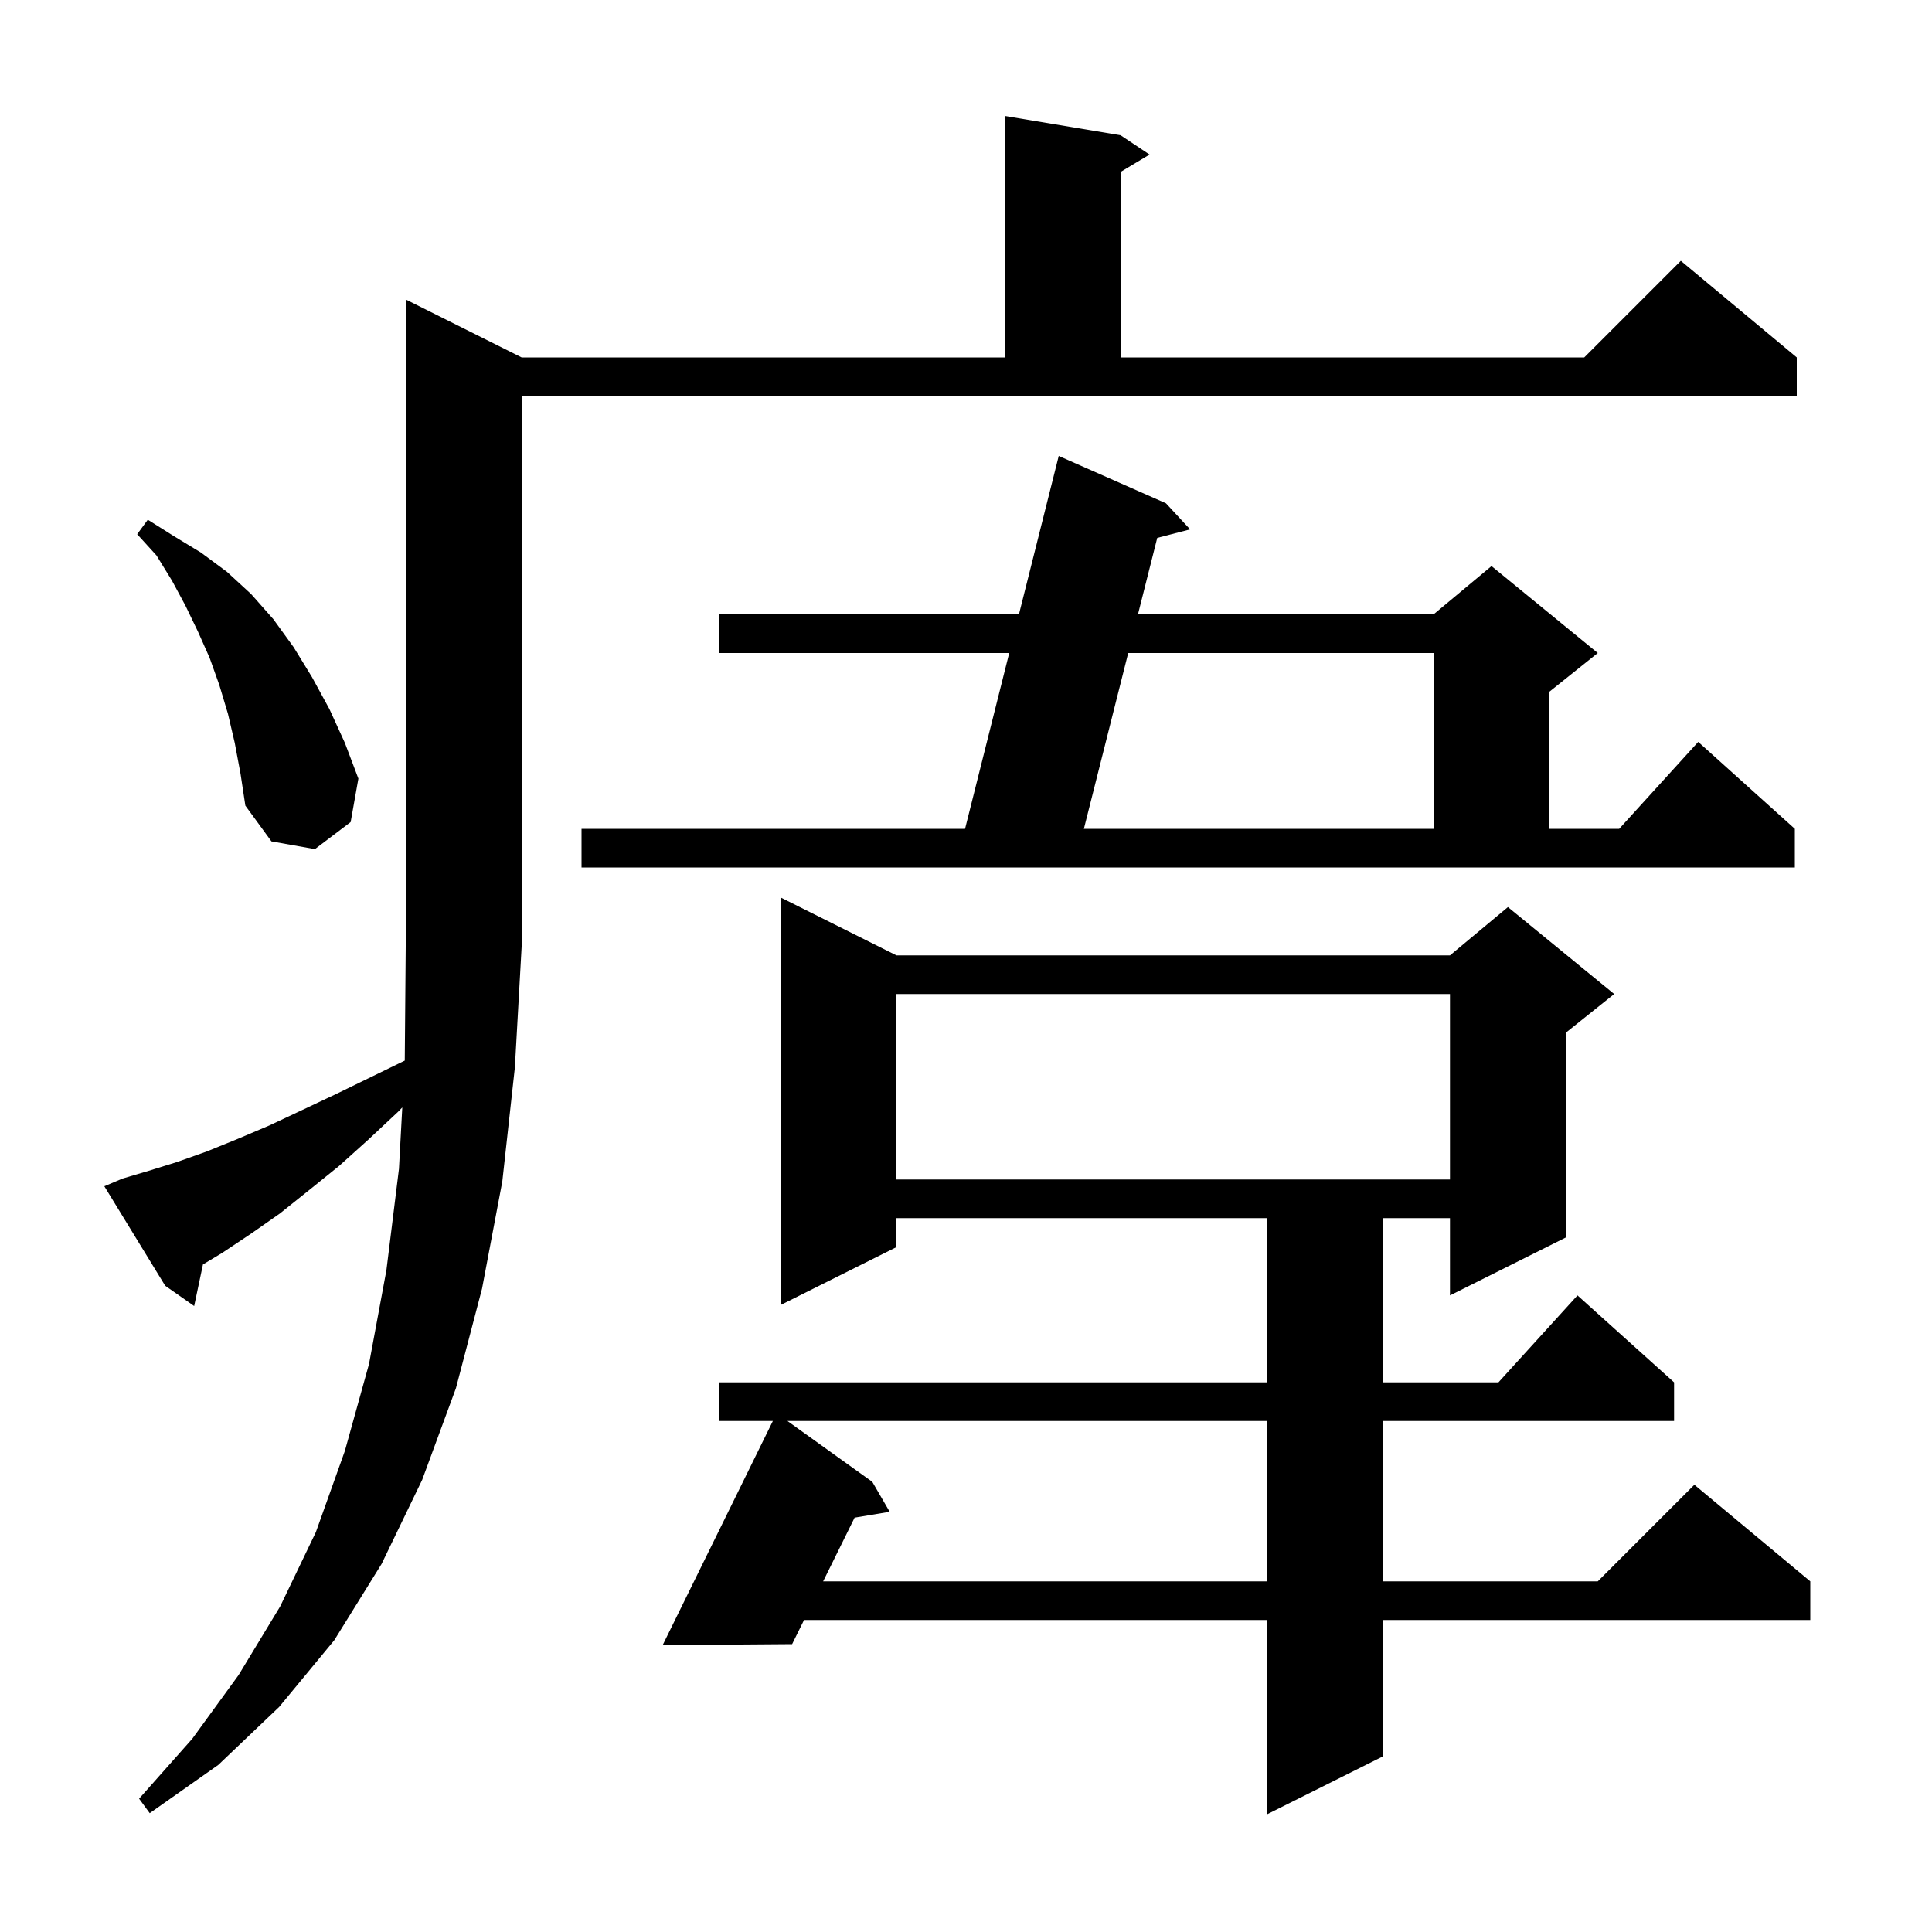 <svg xmlns="http://www.w3.org/2000/svg" xmlns:xlink="http://www.w3.org/1999/xlink" version="1.1" baseProfile="full" viewBox="0 0 200 200" width="200" height="200"><g fill="currentColor"><path d="M 92.8 98.9 L 150.1 98.9 L 156.1 93.9 L 167.1 102.9 L 162.1 106.9 L 162.1 128.1 L 150.1 134.1 L 150.1 126.1 L 143.2 126.1 L 143.2 143.1 L 155.118 143.1 L 163.3 134.1 L 173.3 143.1 L 173.3 147.1 L 143.2 147.1 L 143.2 163.7 L 165.4 163.7 L 175.4 153.7 L 187.4 163.7 L 187.4 167.7 L 143.2 167.7 L 143.2 181.8 L 131.2 187.8 L 131.2 167.7 L 83.235 167.7 L 82.0 170.2 L 68.6 170.3 L 80.007 147.1 L 74.4 147.1 L 74.4 143.1 L 131.2 143.1 L 131.2 126.1 L 92.8 126.1 L 92.8 129.1 L 80.8 135.1 L 80.8 92.9 Z M 12.7 122.0 L 15.4 121.2 L 18.3 120.3 L 21.4 119.2 L 24.6 117.9 L 27.9 116.5 L 31.3 114.9 L 34.9 113.2 L 38.6 111.4 L 41.901 109.792 L 42.0 98.0 L 42.0 31.0 L 54.0 37.0 L 104.0 37.0 L 104.0 12.0 L 116.0 14.0 L 119.0 16.0 L 116.0 17.8 L 116.0 37.0 L 164.0 37.0 L 174.0 27.0 L 186.0 37.0 L 186.0 41.0 L 54.0 41.0 L 54.0 98.0 L 53.3 110.5 L 52.0 122.3 L 49.9 133.4 L 47.2 143.7 L 43.7 153.2 L 39.5 161.9 L 34.6 169.8 L 28.9 176.7 L 22.6 182.7 L 15.5 187.7 L 14.4 186.2 L 19.9 180.0 L 24.7 173.4 L 29.0 166.3 L 32.7 158.6 L 35.7 150.2 L 38.2 141.2 L 40.0 131.5 L 41.3 121.0 L 41.644 114.642 L 41.2 115.1 L 38.1 118.0 L 35.1 120.7 L 32.0 123.2 L 29.0 125.6 L 26.0 127.7 L 23.0 129.7 L 21.01 130.894 L 20.1 135.2 L 17.1 133.1 L 10.8 122.8 Z M 81.515 147.1 L 90.3 153.4 L 92.1 156.5 L 88.47 157.105 L 85.211 163.7 L 131.2 163.7 L 131.2 147.1 Z M 92.8 102.9 L 92.8 122.1 L 150.1 122.1 L 150.1 102.9 Z M 60.2 85.8 L 99.902 85.8 L 104.474 67.6 L 74.4 67.6 L 74.4 63.6 L 105.479 63.6 L 109.6 47.2 L 120.7 52.1 L 123.2 54.8 L 119.797 55.682 L 117.8 63.6 L 148.4 63.6 L 154.4 58.6 L 165.4 67.6 L 160.4 71.6 L 160.4 85.8 L 167.618 85.8 L 175.8 76.8 L 185.8 85.8 L 185.8 89.8 L 60.2 89.8 Z M 24.3 76.9 L 23.6 73.9 L 22.7 70.9 L 21.7 68.1 L 20.5 65.4 L 19.2 62.7 L 17.8 60.1 L 16.2 57.5 L 14.2 55.3 L 15.3 53.8 L 18.0 55.5 L 20.8 57.2 L 23.5 59.2 L 26.0 61.5 L 28.3 64.1 L 30.4 67.0 L 32.3 70.1 L 34.1 73.4 L 35.7 76.9 L 37.1 80.6 L 36.3 85.1 L 32.6 87.9 L 28.1 87.1 L 25.4 83.4 L 24.9 80.1 Z M 116.792 67.6 L 112.203 85.8 L 148.4 85.8 L 148.4 67.6 Z "/></g></svg>